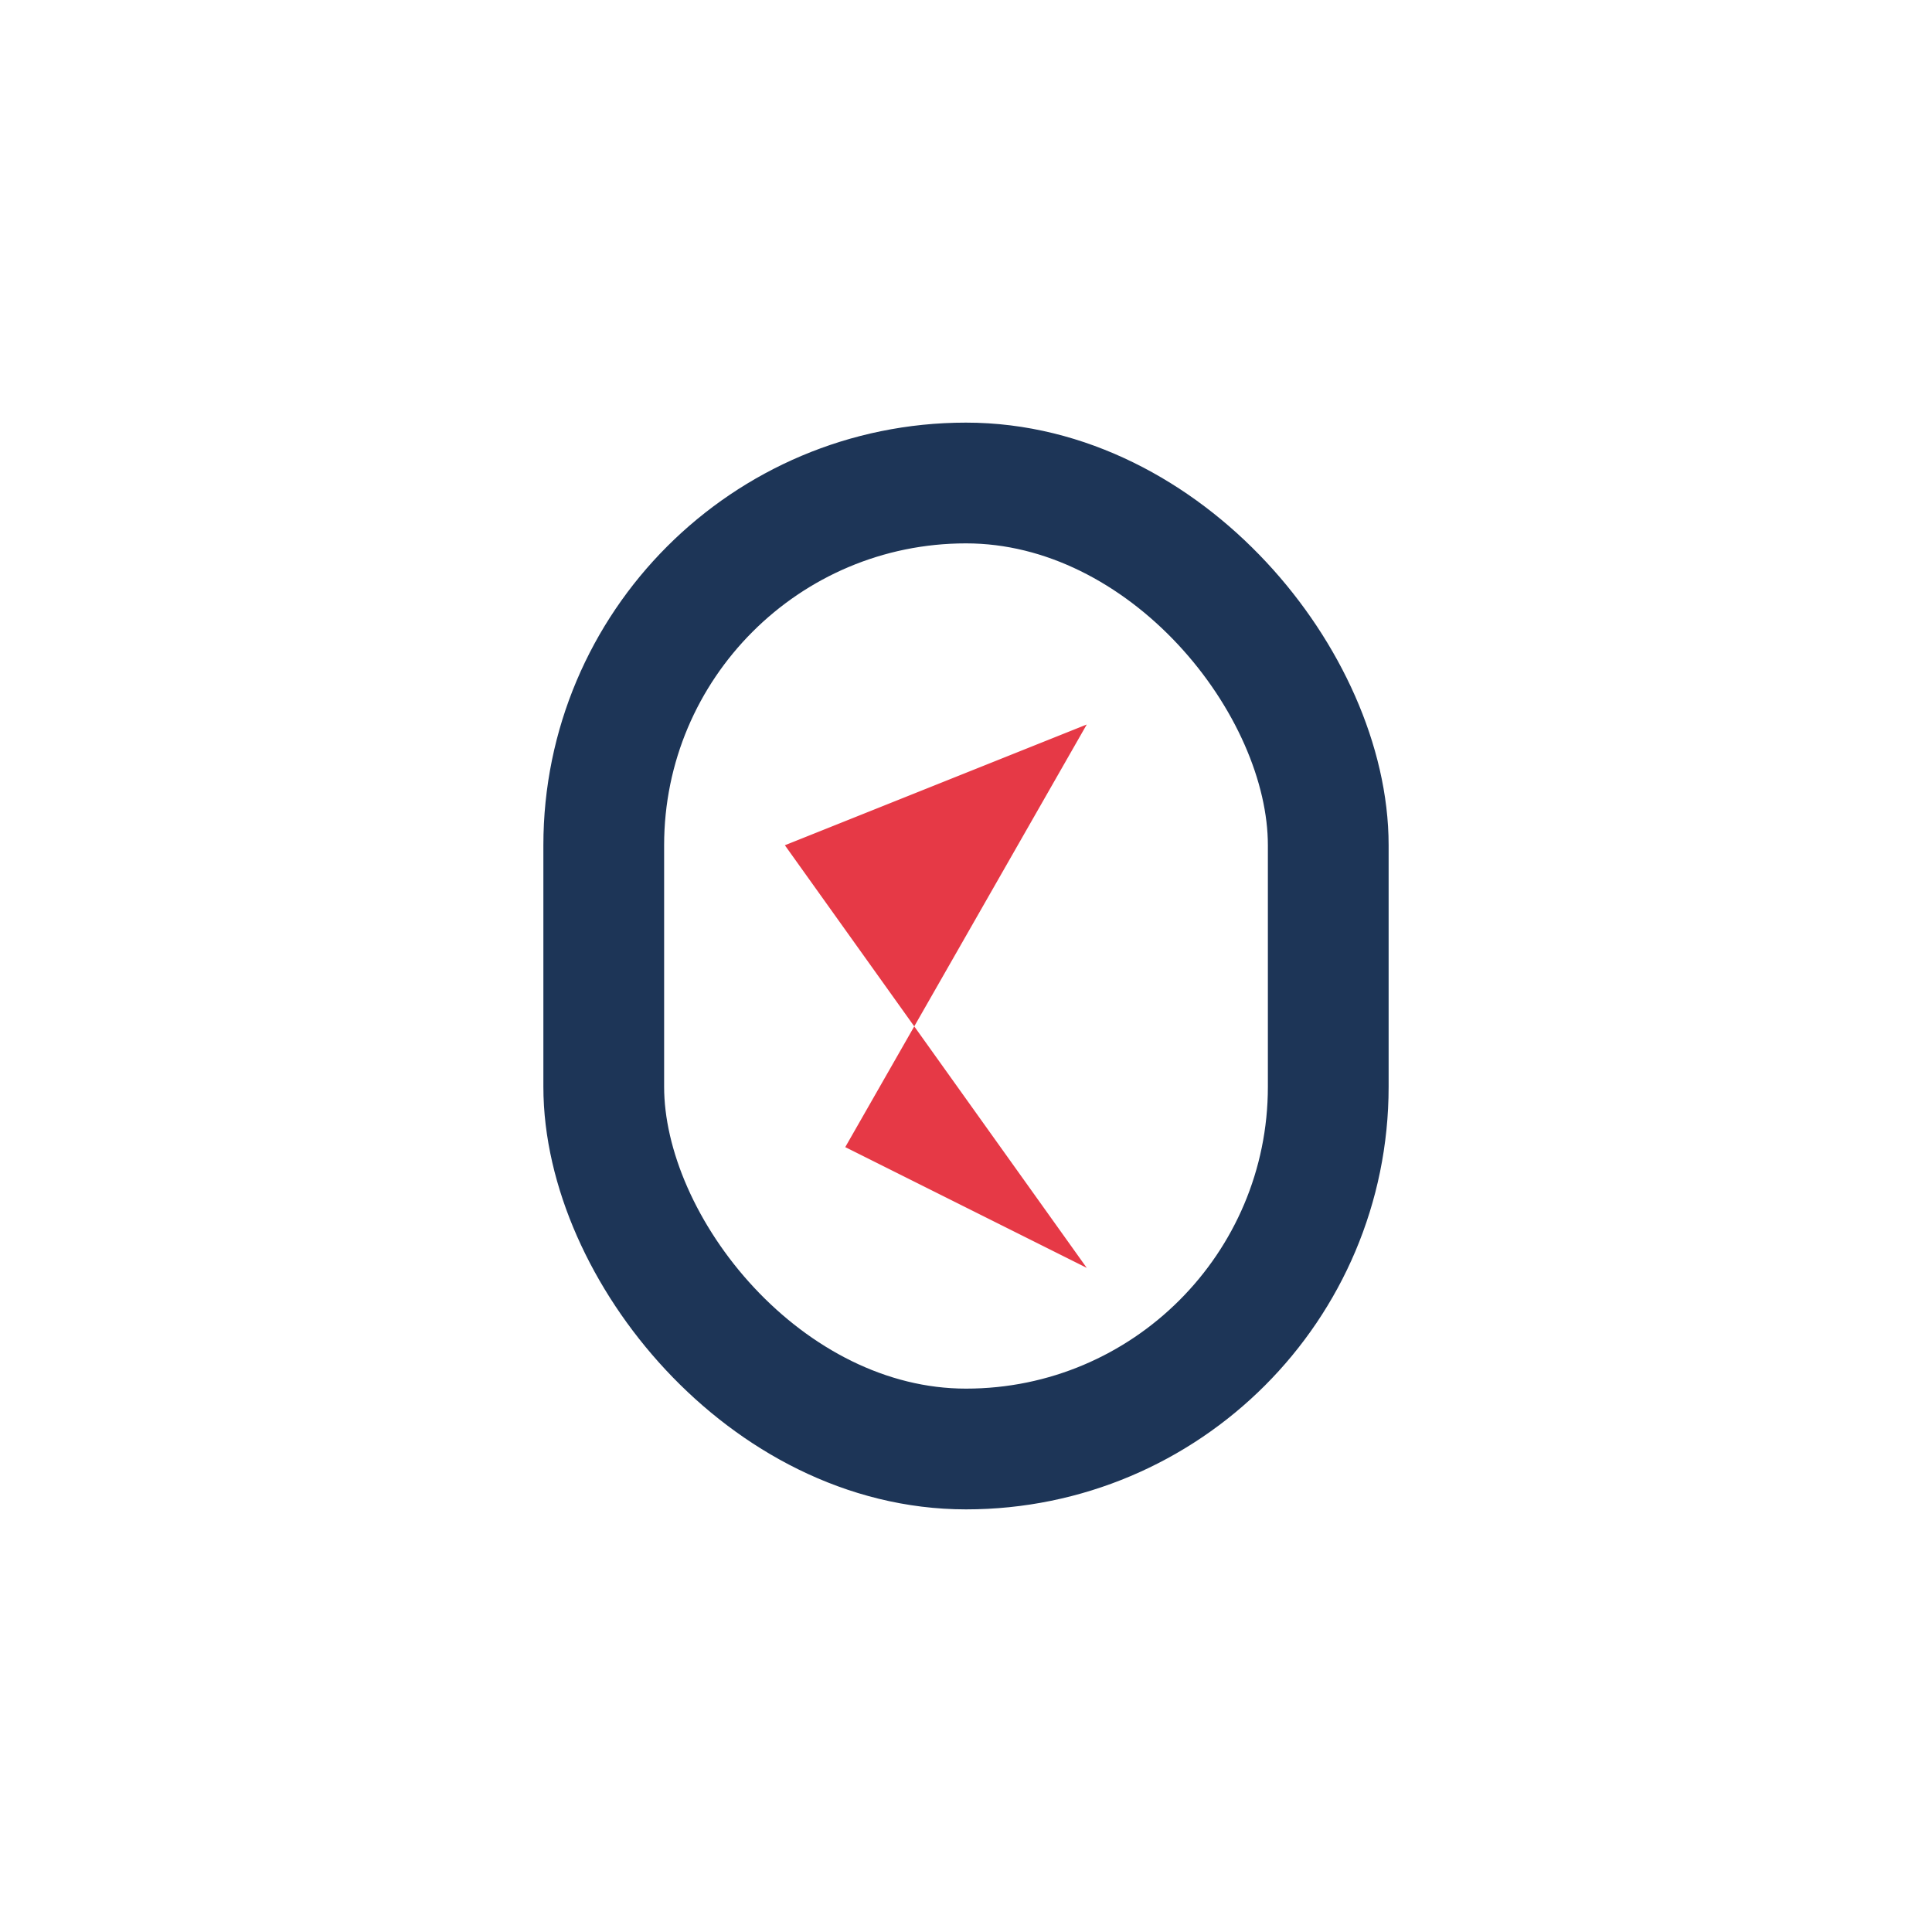 <?xml version="1.0" encoding="UTF-8"?>
<svg xmlns="http://www.w3.org/2000/svg" width="32" height="32" viewBox="0 0 32 32"><rect x="10" y="8" width="12" height="16" rx="6" fill="none" stroke="#1D3557" stroke-width="2"/><path d="M14 19l4-7-5 2 5 7-4-2z" fill="#E63946"/></svg>